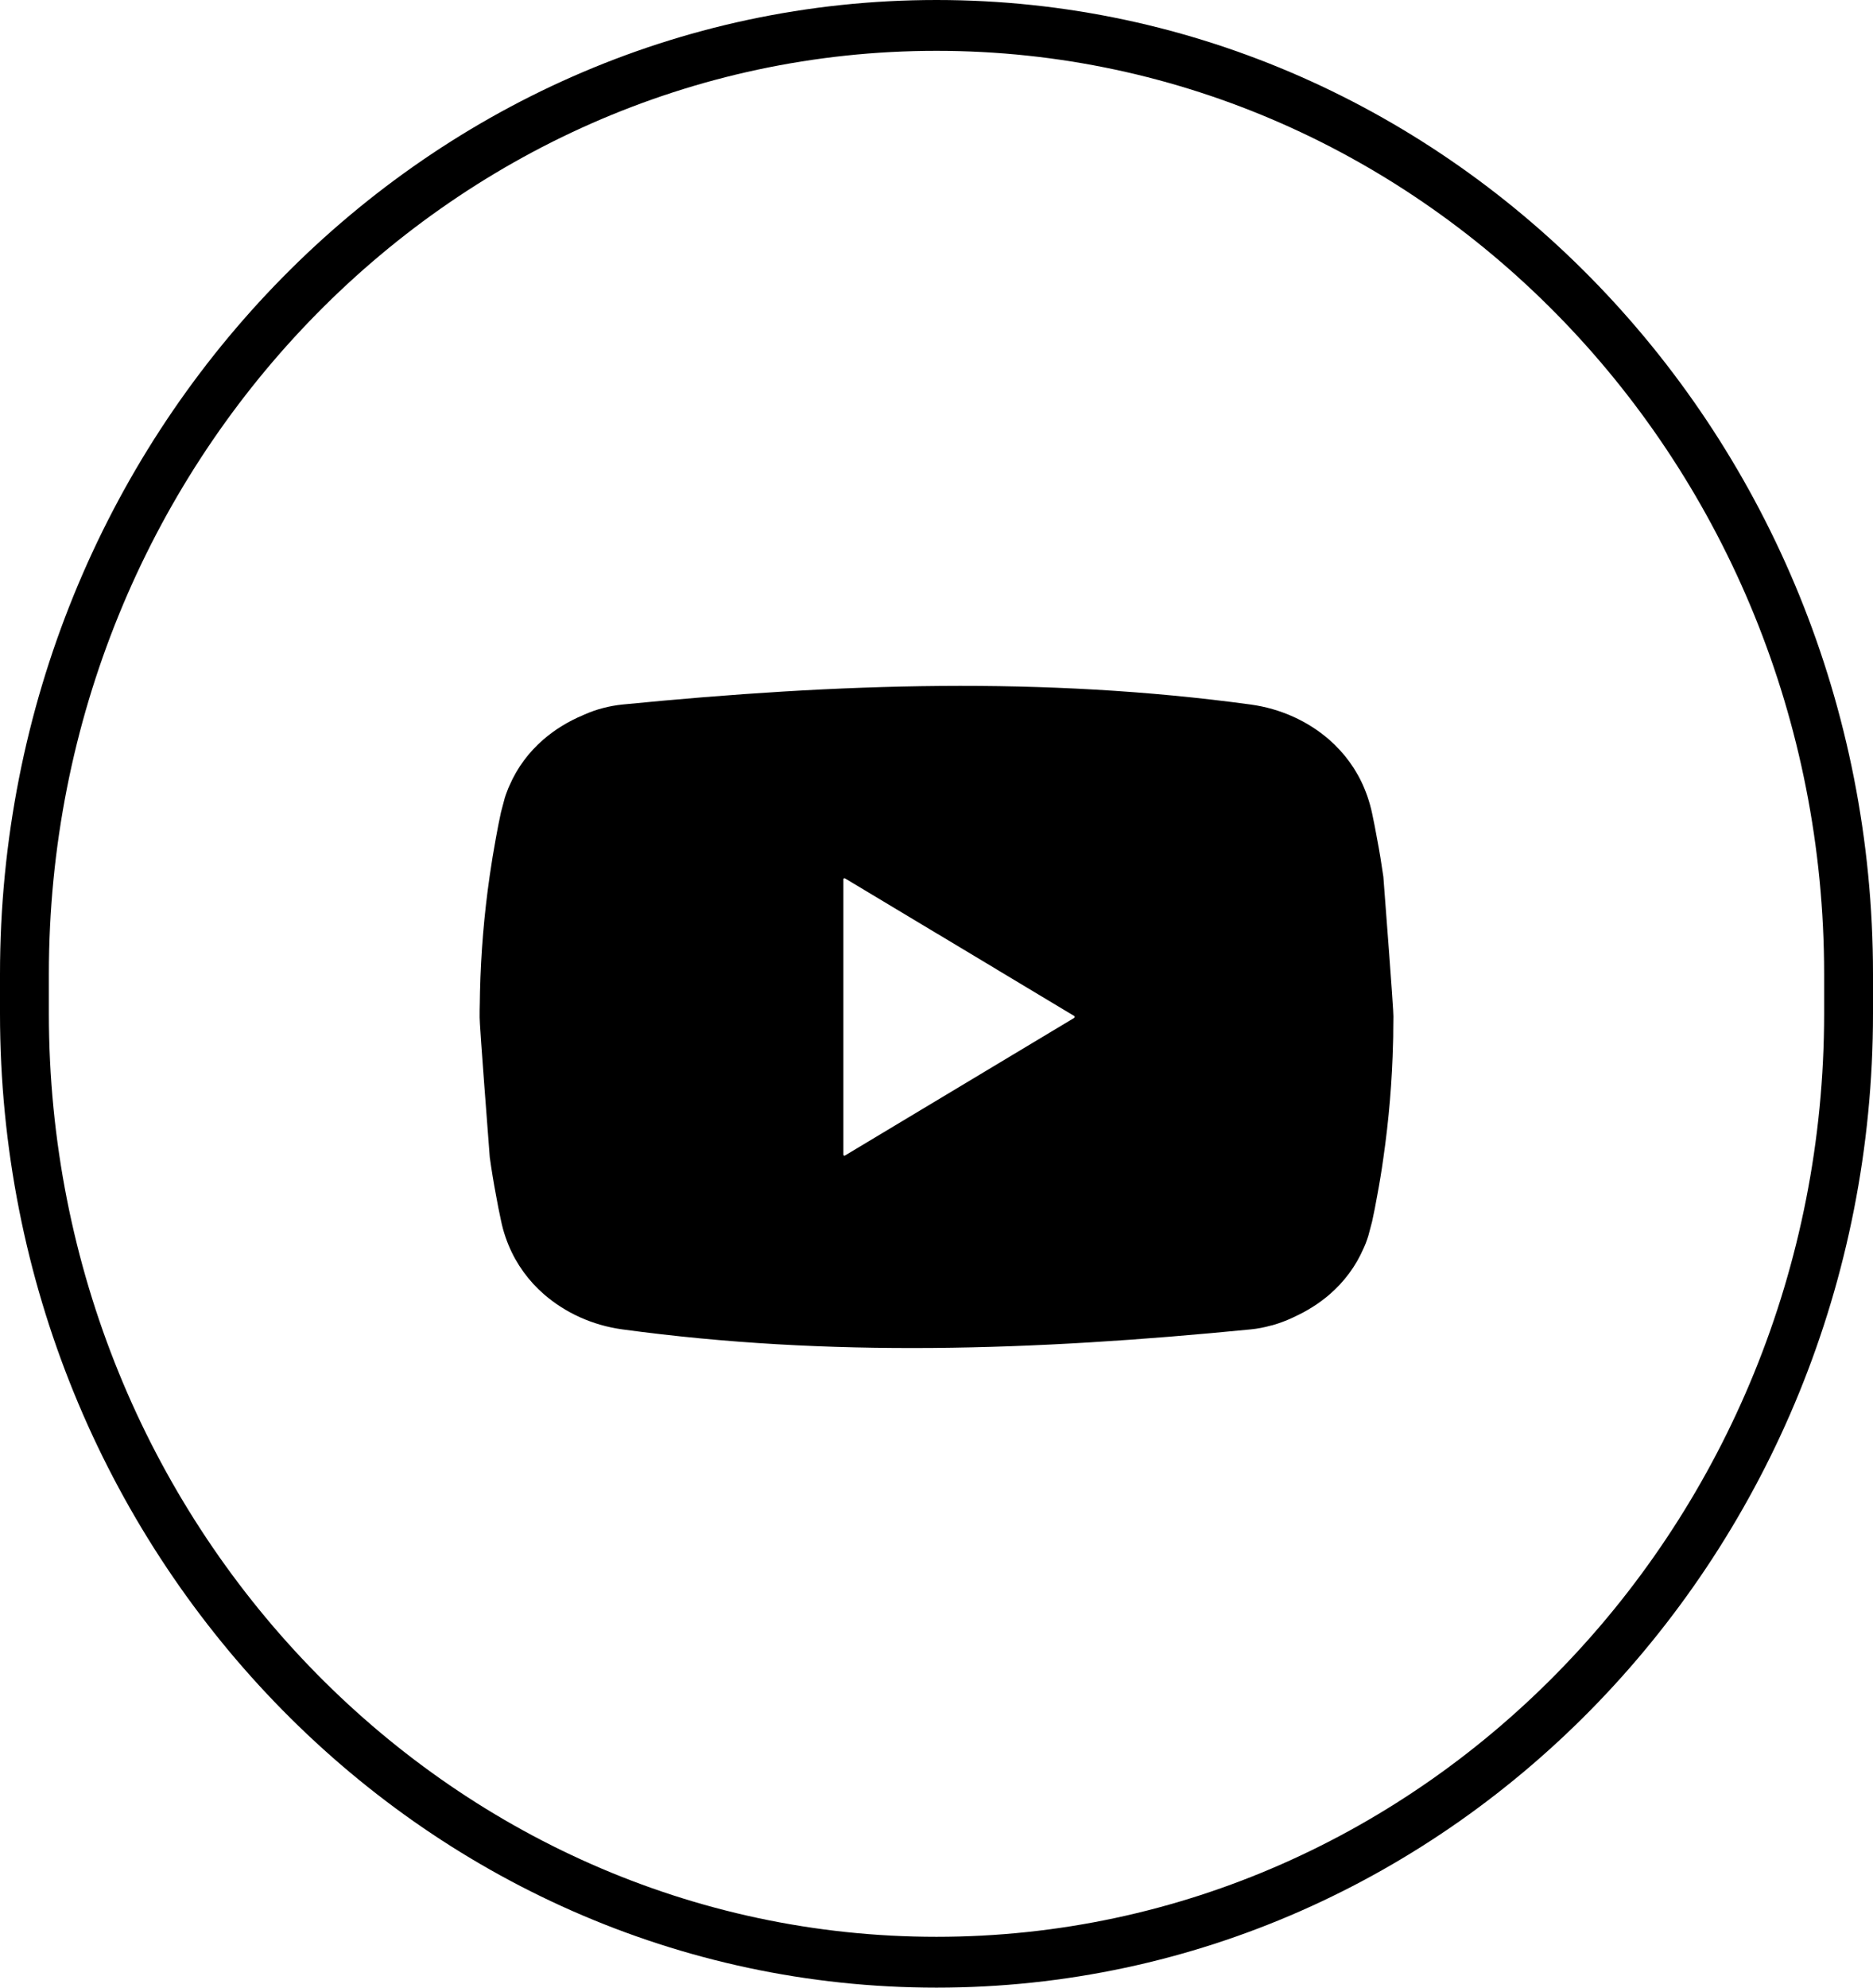 <svg width="33" height="35" viewBox="0 0 33 35" fill="none" xmlns="http://www.w3.org/2000/svg">
<g id="youtube" clip-path="url(#clip0_235_908)">
<path id="Vector" d="M16.5 35C7.402 35 0 27.305 0 17.848V17.152C0 7.694 7.402 0 16.5 0C25.599 0 33 7.694 33 17.152V17.848C33 27.306 25.599 35 16.5 35ZM16.5 0.895C7.877 0.895 0.861 8.188 0.861 17.152V17.848C0.861 26.812 7.877 34.105 16.5 34.105C25.123 34.105 32.139 26.812 32.139 17.848V17.152C32.139 8.188 25.123 0.895 16.5 0.895Z" fill="black"/>
<path id="Vector_2" d="M24.373 15.438C24.341 15.214 24.305 14.99 24.262 14.768C24.236 14.618 24.206 14.471 24.175 14.322C24.154 14.224 24.127 14.126 24.095 14.032C24.078 13.981 24.058 13.932 24.039 13.884C23.898 13.545 23.684 13.257 23.418 13.024C23.043 12.699 22.566 12.479 22.036 12.406C18.392 11.911 14.796 12.029 10.965 12.406C10.851 12.418 10.74 12.438 10.632 12.466C10.515 12.495 10.402 12.536 10.295 12.583C10.286 12.587 10.277 12.591 10.269 12.595C10.009 12.704 9.777 12.847 9.574 13.022C9.319 13.243 9.114 13.514 8.975 13.836C8.961 13.865 8.949 13.894 8.938 13.925C8.928 13.95 8.92 13.973 8.911 13.997L8.893 14.052L8.826 14.305C8.794 14.453 8.765 14.601 8.738 14.751C8.697 14.973 8.66 15.197 8.628 15.421C8.53 16.099 8.473 16.781 8.457 17.465C8.455 17.529 8.454 17.594 8.454 17.659C8.451 17.739 8.451 17.818 8.451 17.898V17.915C8.452 17.996 8.463 18.215 8.629 20.377C8.66 20.6 8.697 20.825 8.739 21.047C8.765 21.196 8.795 21.344 8.827 21.492C8.847 21.591 8.874 21.689 8.906 21.782C8.923 21.834 8.943 21.883 8.962 21.93C9.103 22.269 9.317 22.558 9.583 22.79C9.958 23.116 10.437 23.337 10.965 23.409C14.61 23.904 18.205 23.786 22.036 23.409C22.158 23.397 22.276 23.374 22.39 23.342C22.404 23.34 22.417 23.336 22.431 23.332C22.55 23.298 22.665 23.254 22.774 23.203C22.782 23.199 22.788 23.195 22.796 23.192C23.029 23.086 23.241 22.953 23.427 22.792C23.682 22.571 23.887 22.3 24.026 21.978C24.04 21.949 24.052 21.919 24.064 21.889C24.073 21.864 24.082 21.841 24.09 21.817C24.096 21.799 24.102 21.78 24.108 21.762L24.175 21.509C24.207 21.361 24.237 21.212 24.263 21.063C24.305 20.841 24.342 20.617 24.373 20.393C24.471 19.714 24.528 19.033 24.544 18.349C24.547 18.285 24.547 18.22 24.547 18.155C24.548 18.069 24.55 17.983 24.55 17.898C24.549 17.818 24.538 17.599 24.373 15.437V15.438ZM18.926 17.924L16.907 19.136L14.887 20.348C14.875 20.355 14.859 20.346 14.859 20.332V15.483C14.859 15.469 14.875 15.46 14.887 15.467L16.907 16.678L18.926 17.89C18.938 17.898 18.938 17.915 18.926 17.923V17.924Z" fill="black"/>
</g>
<defs>
<clipPath id="clip0_235_908">
<rect width="33" height="35" fill="white"/>
</clipPath>
</defs>
</svg>
